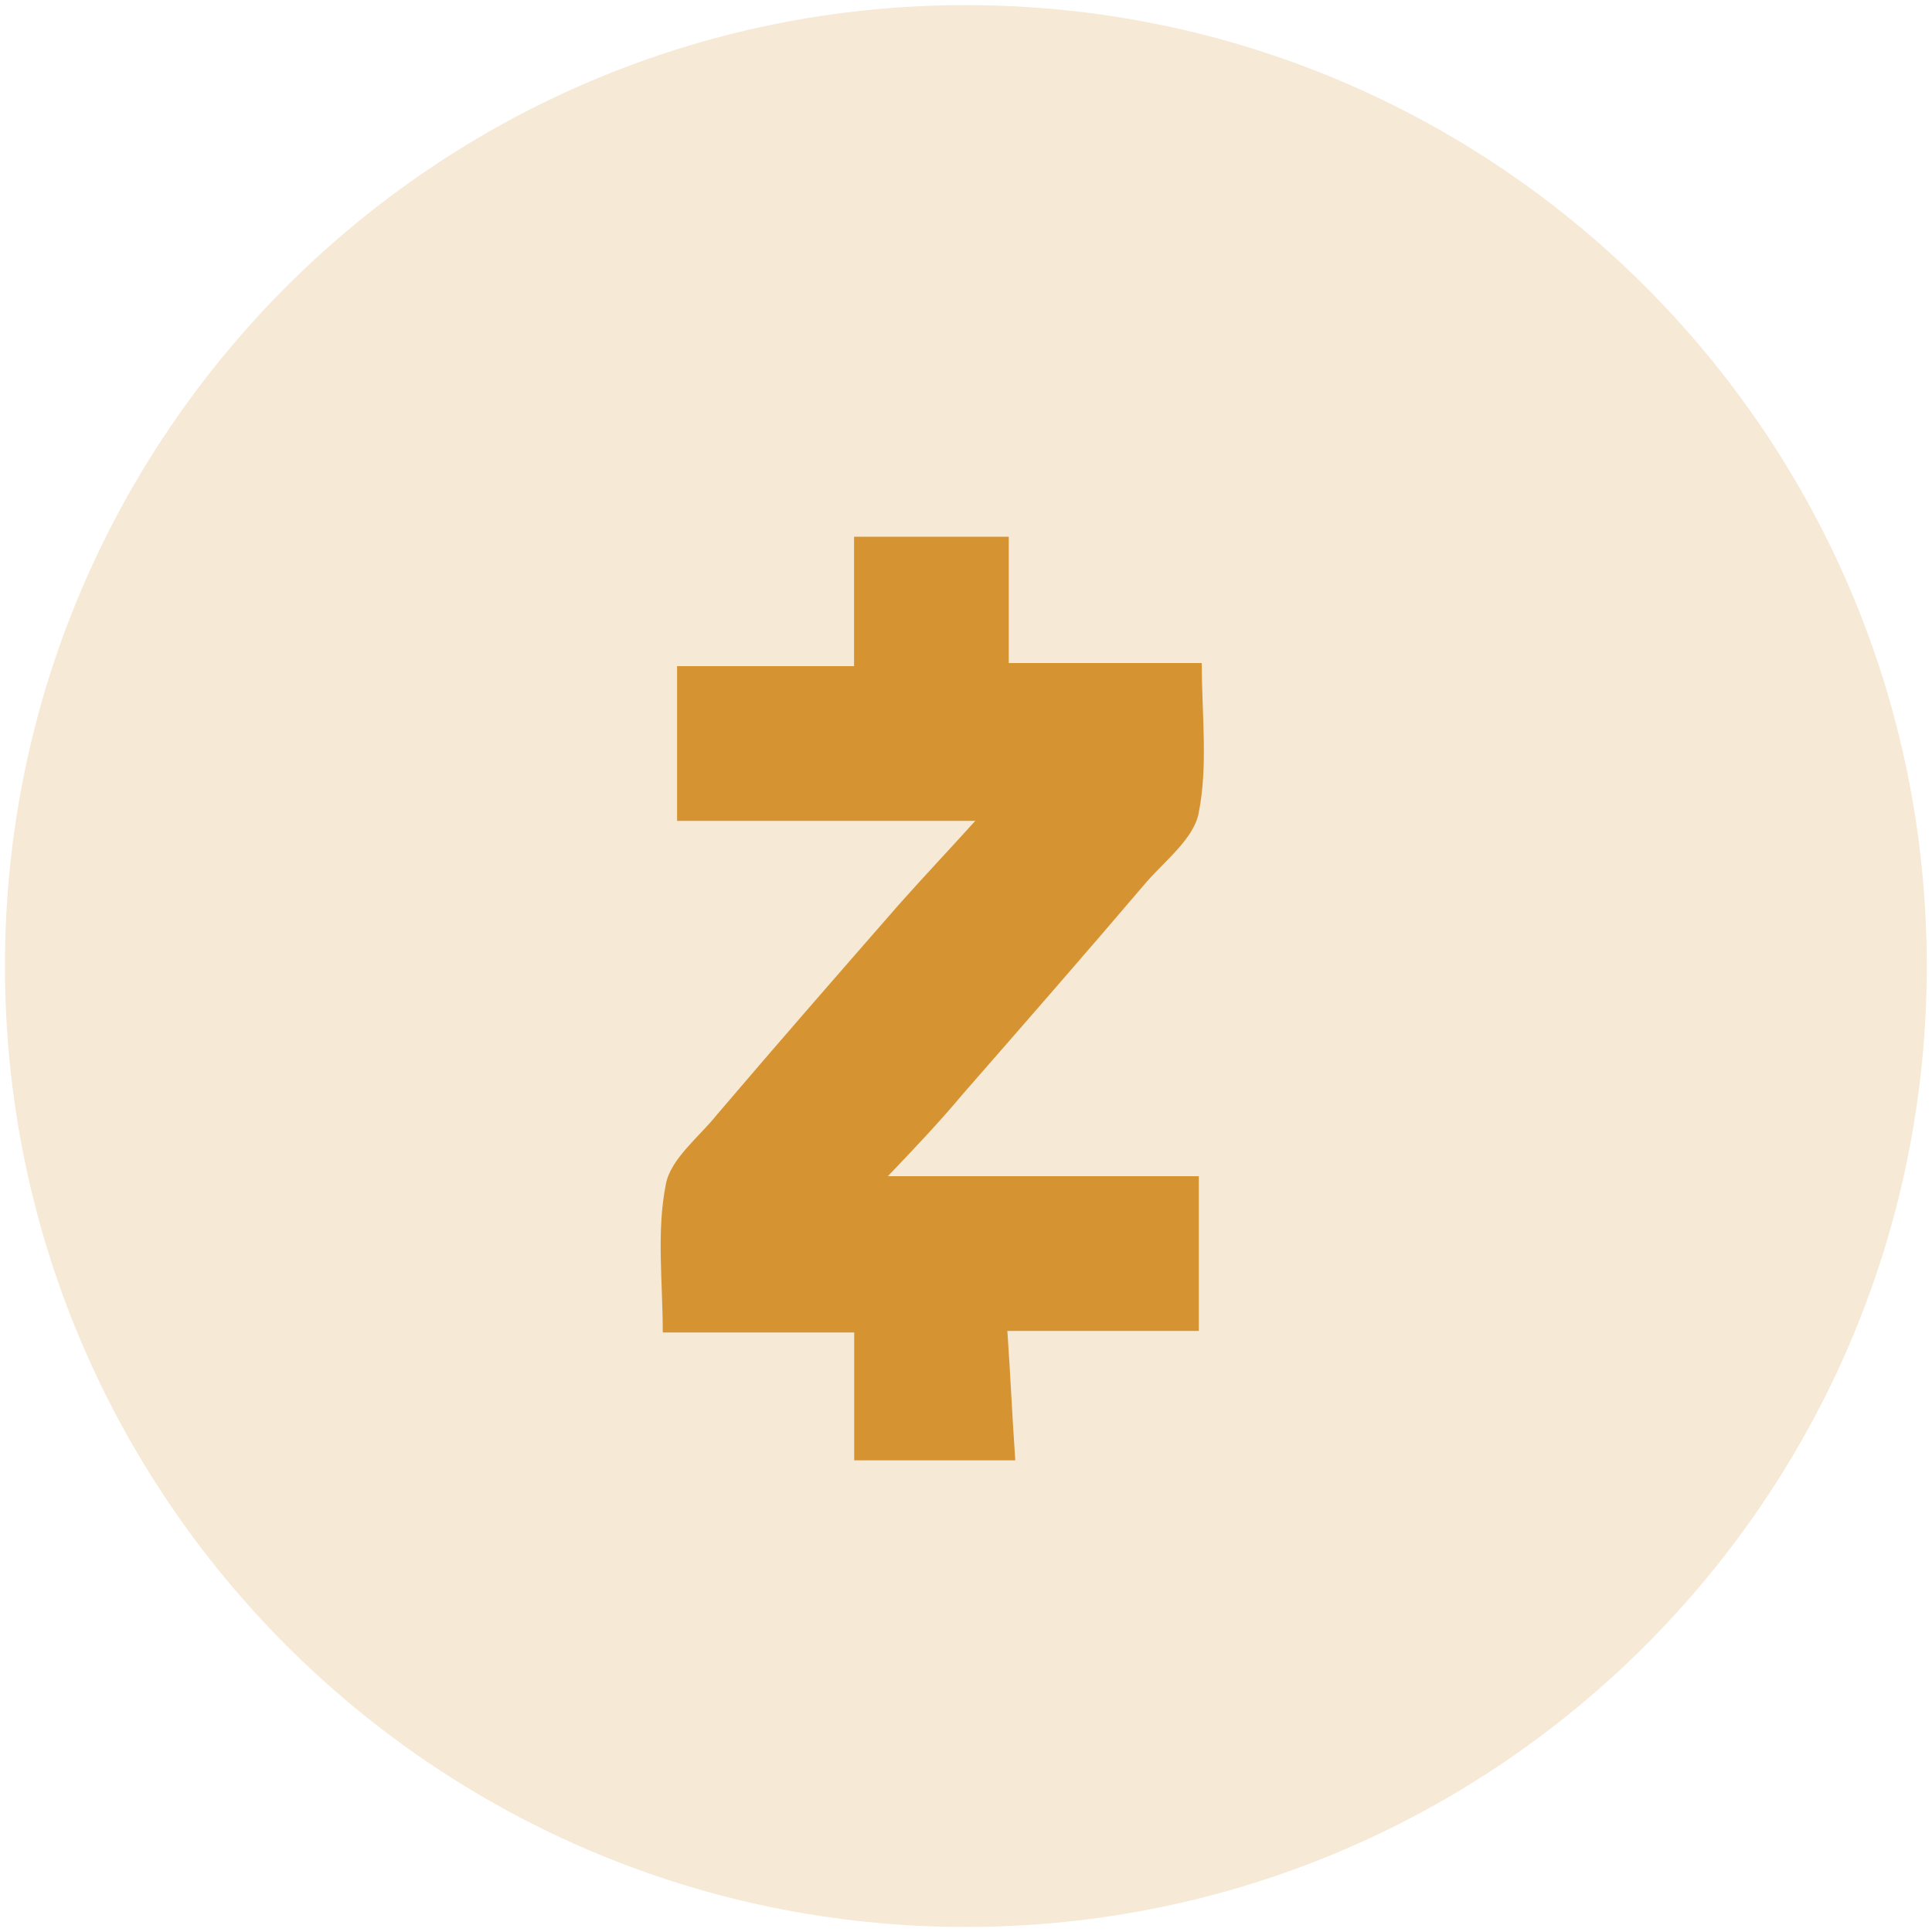 <svg width="80" height="80" viewBox="0 0 80 80" fill="none" xmlns="http://www.w3.org/2000/svg">
<path opacity="0.2" d="M79.783 40.001C79.783 61.976 61.969 79.79 39.994 79.79C18.019 79.79 0.205 61.976 0.205 40.001C0.205 18.026 18.019 0.212 39.994 0.212C61.969 0.212 79.783 18.026 79.783 40.001" fill="#D69331"/>
<path d="M36.765 48.703H49.64V55.111H41.712C41.841 56.944 41.912 58.643 42.041 60.47H35.371V55.174H27.444C27.444 53.079 27.179 50.99 27.573 49.029C27.773 47.981 28.96 47.068 29.689 46.154C32.198 43.209 34.707 40.335 37.281 37.39C38.274 36.278 39.261 35.231 40.384 33.991H28.037V27.584H35.365V22.224H41.77V27.456H49.763C49.763 29.616 50.027 31.704 49.633 33.672C49.434 34.72 48.247 35.633 47.453 36.547C44.944 39.492 42.435 42.366 39.861 45.311C38.881 46.48 37.894 47.521 36.765 48.703V48.703Z" fill="#D69331"/>
</svg>
